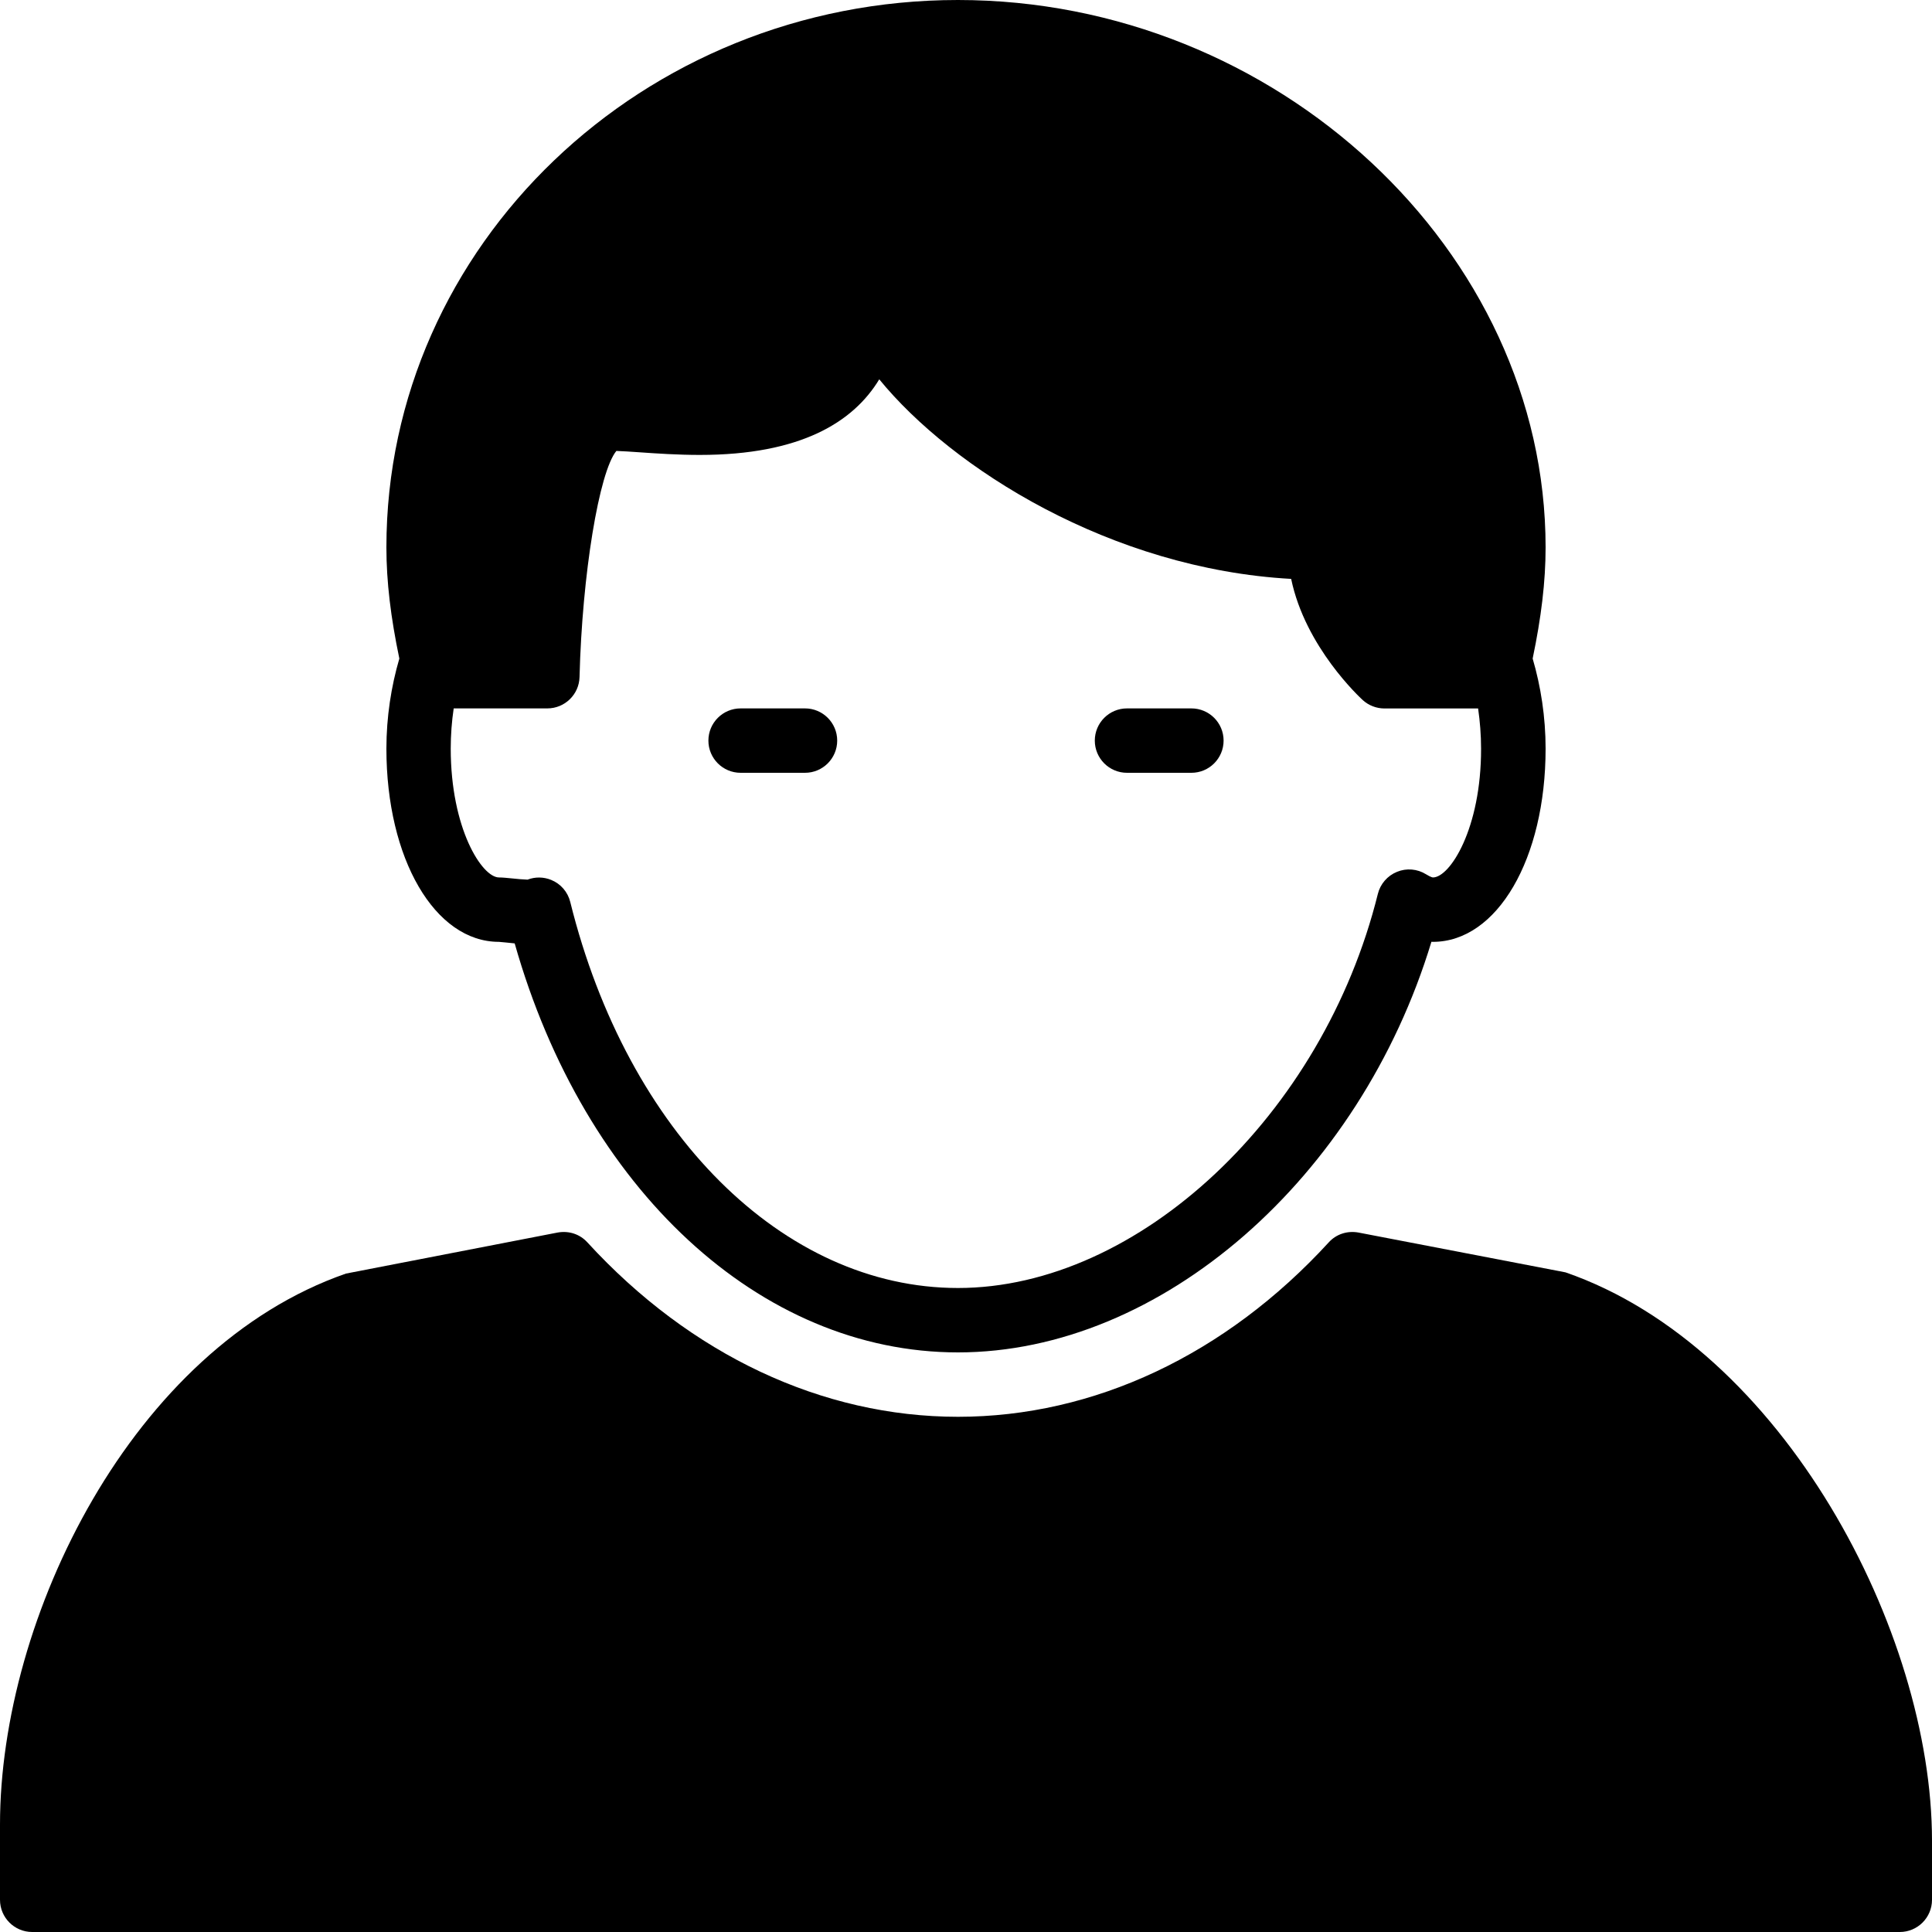 <?xml version="1.0" encoding="iso-8859-1"?>
<!-- Generator: Adobe Illustrator 19.0.0, SVG Export Plug-In . SVG Version: 6.00 Build 0)  -->
<svg version="1.1" id="Layer_1" xmlns="http://www.w3.org/2000/svg" xmlns:xlink="http://www.w3.org/1999/xlink" x="0px" y="0px"
	 viewBox="0 0 30 30" style="enable-background:new 0 0 30 30;" xml:space="preserve">
<g>
	<path d="M7.747,14.625l0.109,0.01c0.044,0.005,0.09,0.01,0.136,0.014C9.075,18.465,11.802,21,14.875,21
		c3.155,0,6.239-2.707,7.352-6.376c0.008,0.001,0.016,0.001,0.023,0.001c0.998,0,1.75-1.29,1.75-3c0-0.493-0.075-0.969-0.201-1.399
		C23.932,9.59,24,9.033,24,8.5C24,3.893,19.821,0,14.875,0C9.981,0,6,3.813,6,8.5c0,0.533,0.068,1.09,0.201,1.726
		C6.075,10.656,6,11.132,6,11.625C6,13.335,6.752,14.625,7.747,14.625z M7.045,11h1.454c0.271,0,0.493-0.216,0.5-0.487
		c0.04-1.592,0.304-3.187,0.572-3.511c0.1,0.003,0.221,0.012,0.358,0.021c0.27,0.019,0.595,0.041,0.938,0.041
		c1.567,0,2.385-0.511,2.786-1.174c1.131,1.386,3.6,2.944,6.396,3.099c0.22,1.061,1.072,1.845,1.113,1.883
		c0.092,0.083,0.212,0.129,0.336,0.129h1.454c0.029,0.201,0.046,0.411,0.046,0.625c0.002,1.24-0.483,1.999-0.748,1.999
		c0,0-0.029-0.001-0.106-0.049c-0.136-0.085-0.305-0.099-0.452-0.038c-0.148,0.06-0.259,0.188-0.297,0.343
		C20.544,17.312,17.681,20,14.875,20c-2.712,0-5.131-2.409-6.02-5.994c-0.038-0.155-0.148-0.283-0.297-0.343
		c-0.118-0.048-0.249-0.049-0.366-0.004c-0.063-0.002-0.172-0.011-0.23-0.018c-0.087-0.009-0.163-0.016-0.213-0.016
		c-0.265,0-0.75-0.759-0.75-2C6.999,11.411,7.015,11.201,7.045,11z"/>
	<path d="M24.309,19.757l-3.214-0.618c-0.175-0.032-0.347,0.025-0.463,0.153C19.032,21.038,16.987,22,14.876,22
		c-2.11,0-4.154-0.962-5.755-2.708c-0.116-0.128-0.287-0.185-0.463-0.153l-3.286,0.637C2.054,20.93,0,25.116,0,28.332V29.5
		C0,29.776,0.224,30,0.5,30h29c0.276,0,0.5-0.224,0.5-0.5v-0.918C30,25.342,27.691,20.928,24.309,19.757z"/>
	<path d="M11.5,12h1c0.276,0,0.5-0.224,0.5-0.5S12.776,11,12.5,11h-1c-0.276,0-0.5,0.224-0.5,0.5S11.224,12,11.5,12z"/>
	<path d="M17.5,12h1c0.276,0,0.5-0.224,0.5-0.5S18.776,11,18.5,11h-1c-0.276,0-0.5,0.224-0.5,0.5S17.224,12,17.5,12z"/>
</g>
</svg>
